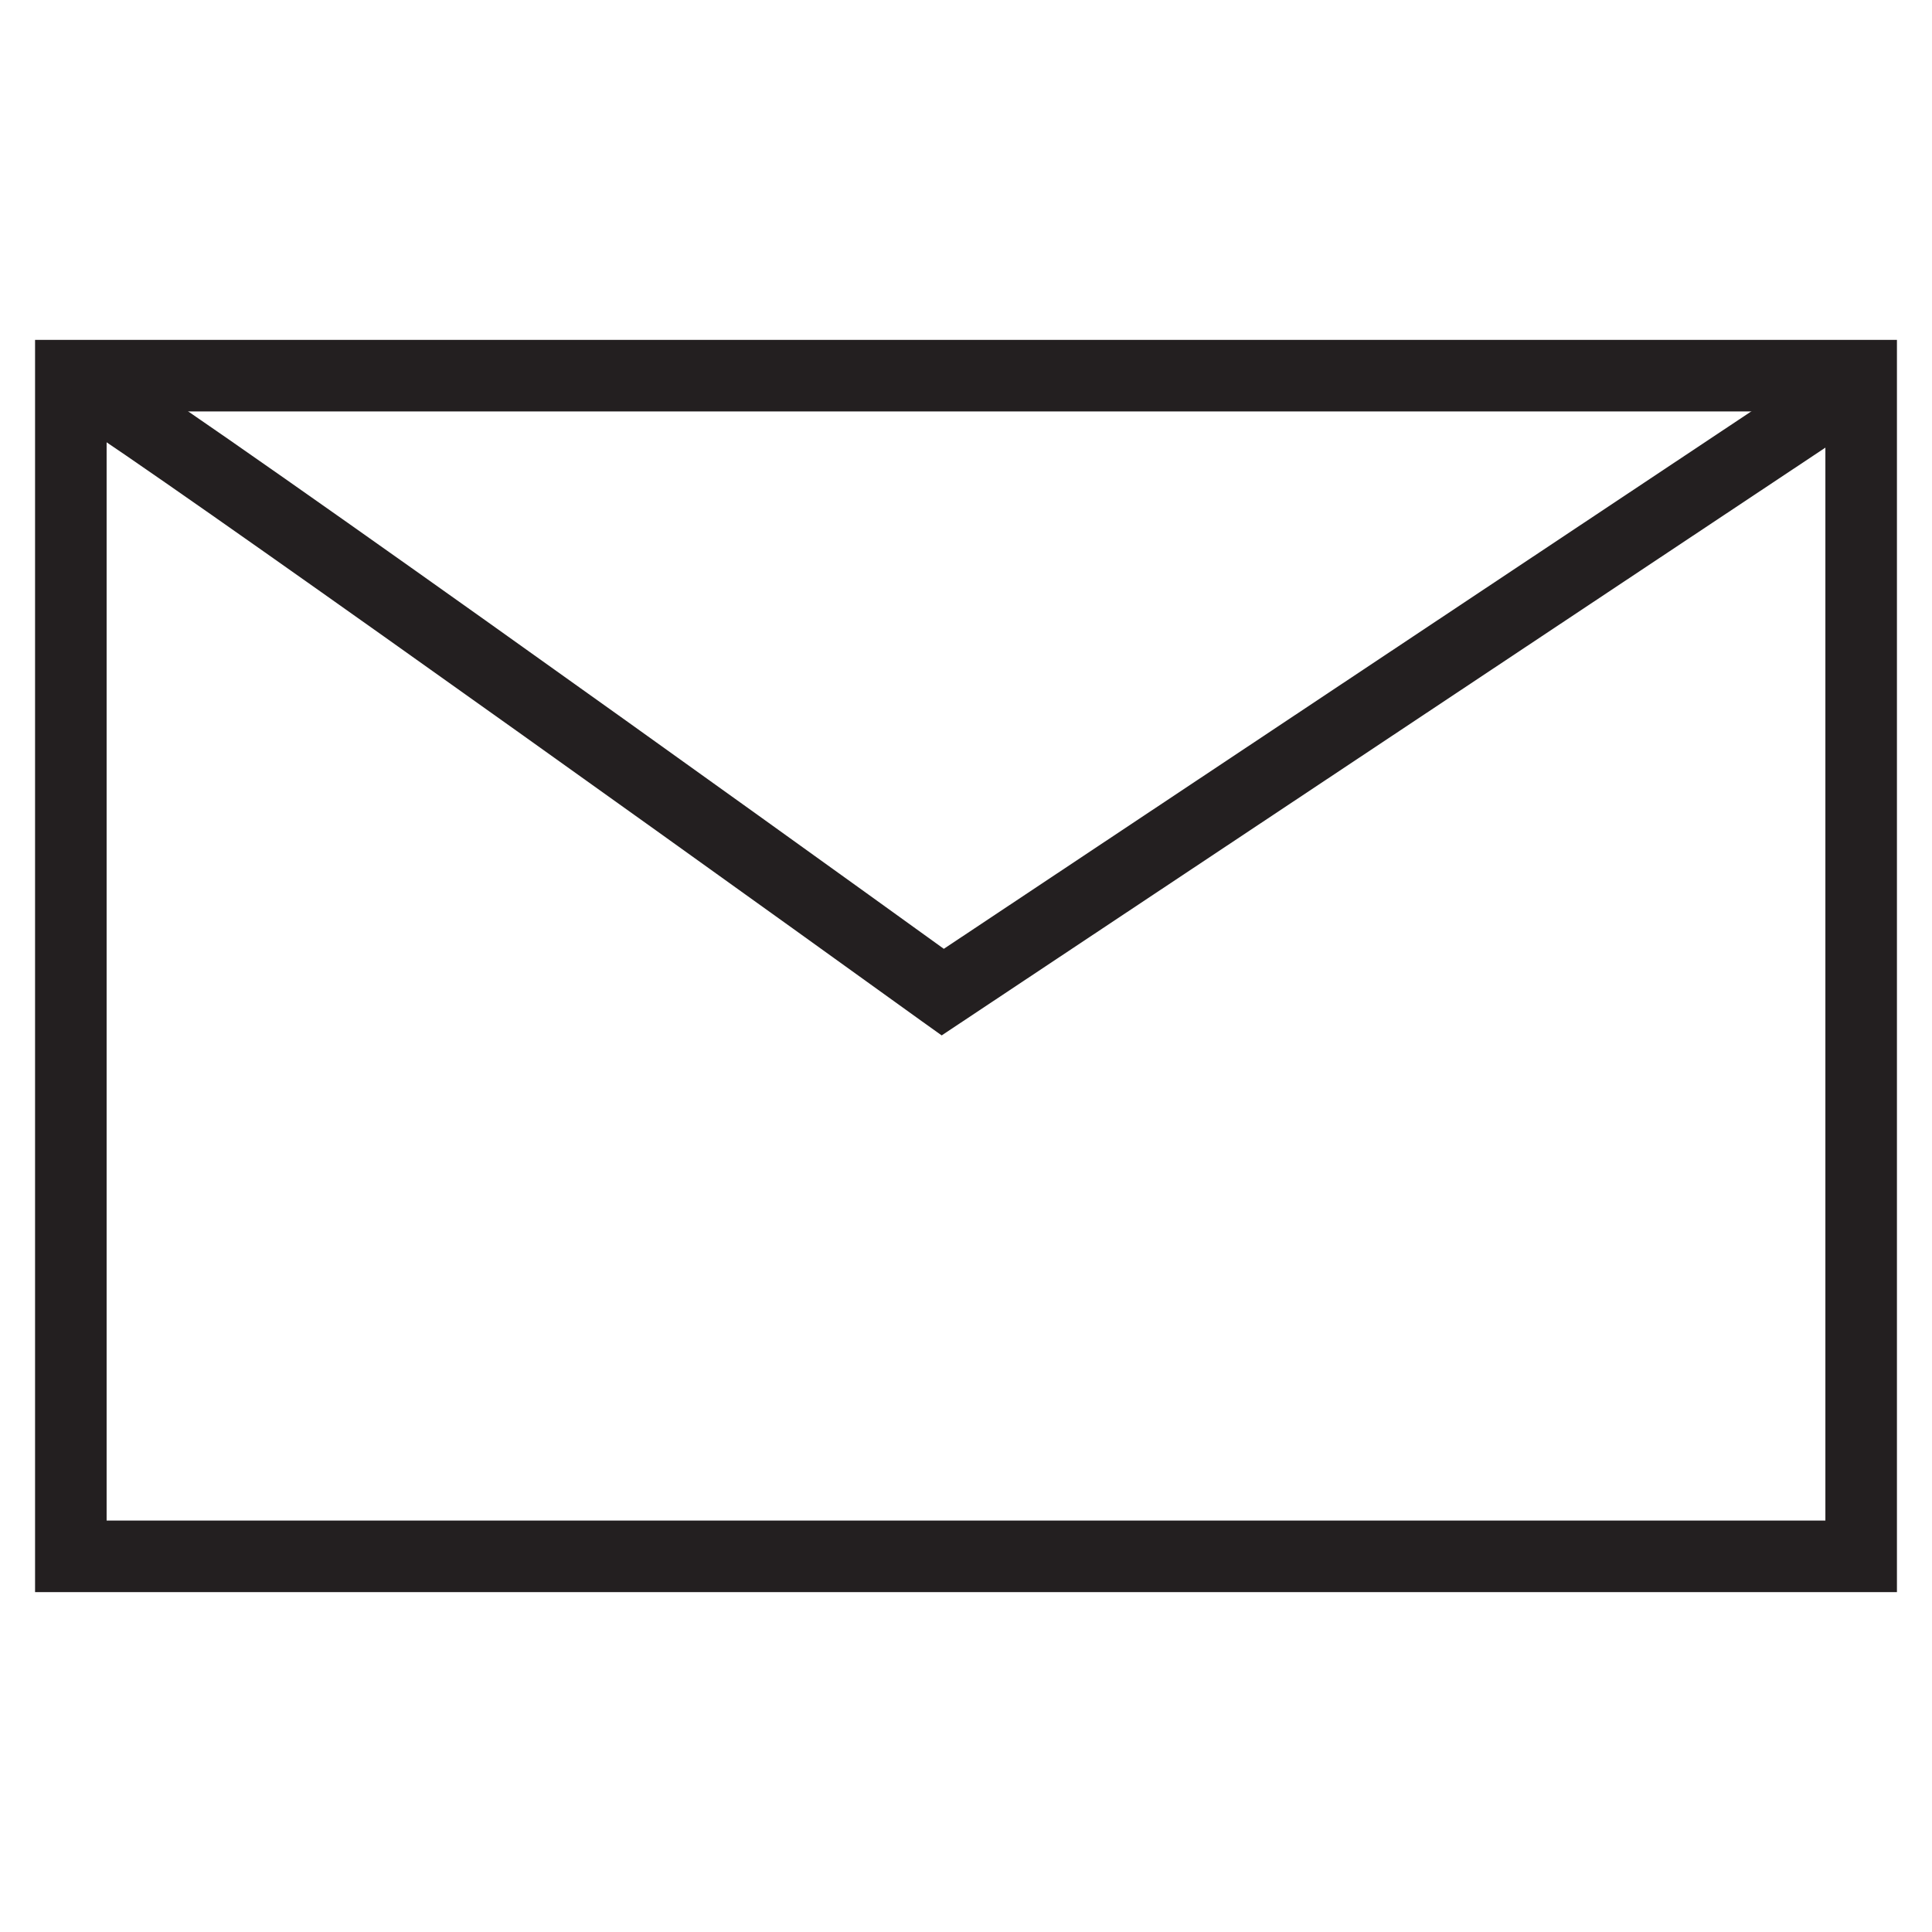<?xml version="1.0" encoding="utf-8"?>
<!-- Generator: Adobe Illustrator 25.4.1, SVG Export Plug-In . SVG Version: 6.00 Build 0)  -->
<svg version="1.1" id="Calque_1" xmlns="http://www.w3.org/2000/svg" xmlns:xlink="http://www.w3.org/1999/xlink" x="0px" y="0px"
	 viewBox="0 0 27 27" style="enable-background:new 0 0 27 27;" xml:space="preserve">
<style type="text/css">
	.st0{fill:#231F20;}
</style>
<g>
	<path class="st0" d="M26.51,22.25H0.49V4.75h26.02V22.25z M1.49,21.25h24.02V5.75H1.49V21.25z"/>
	<path class="st0" d="M13.16,14.47l-0.28-0.2C8.34,11,1.39,6.04,0.84,5.76l0.45-0.89c0.77,0.38,9.89,6.94,11.9,8.39l12.35-8.22
		l0.55,0.83L13.16,14.47z"/>
</g>
</svg>
